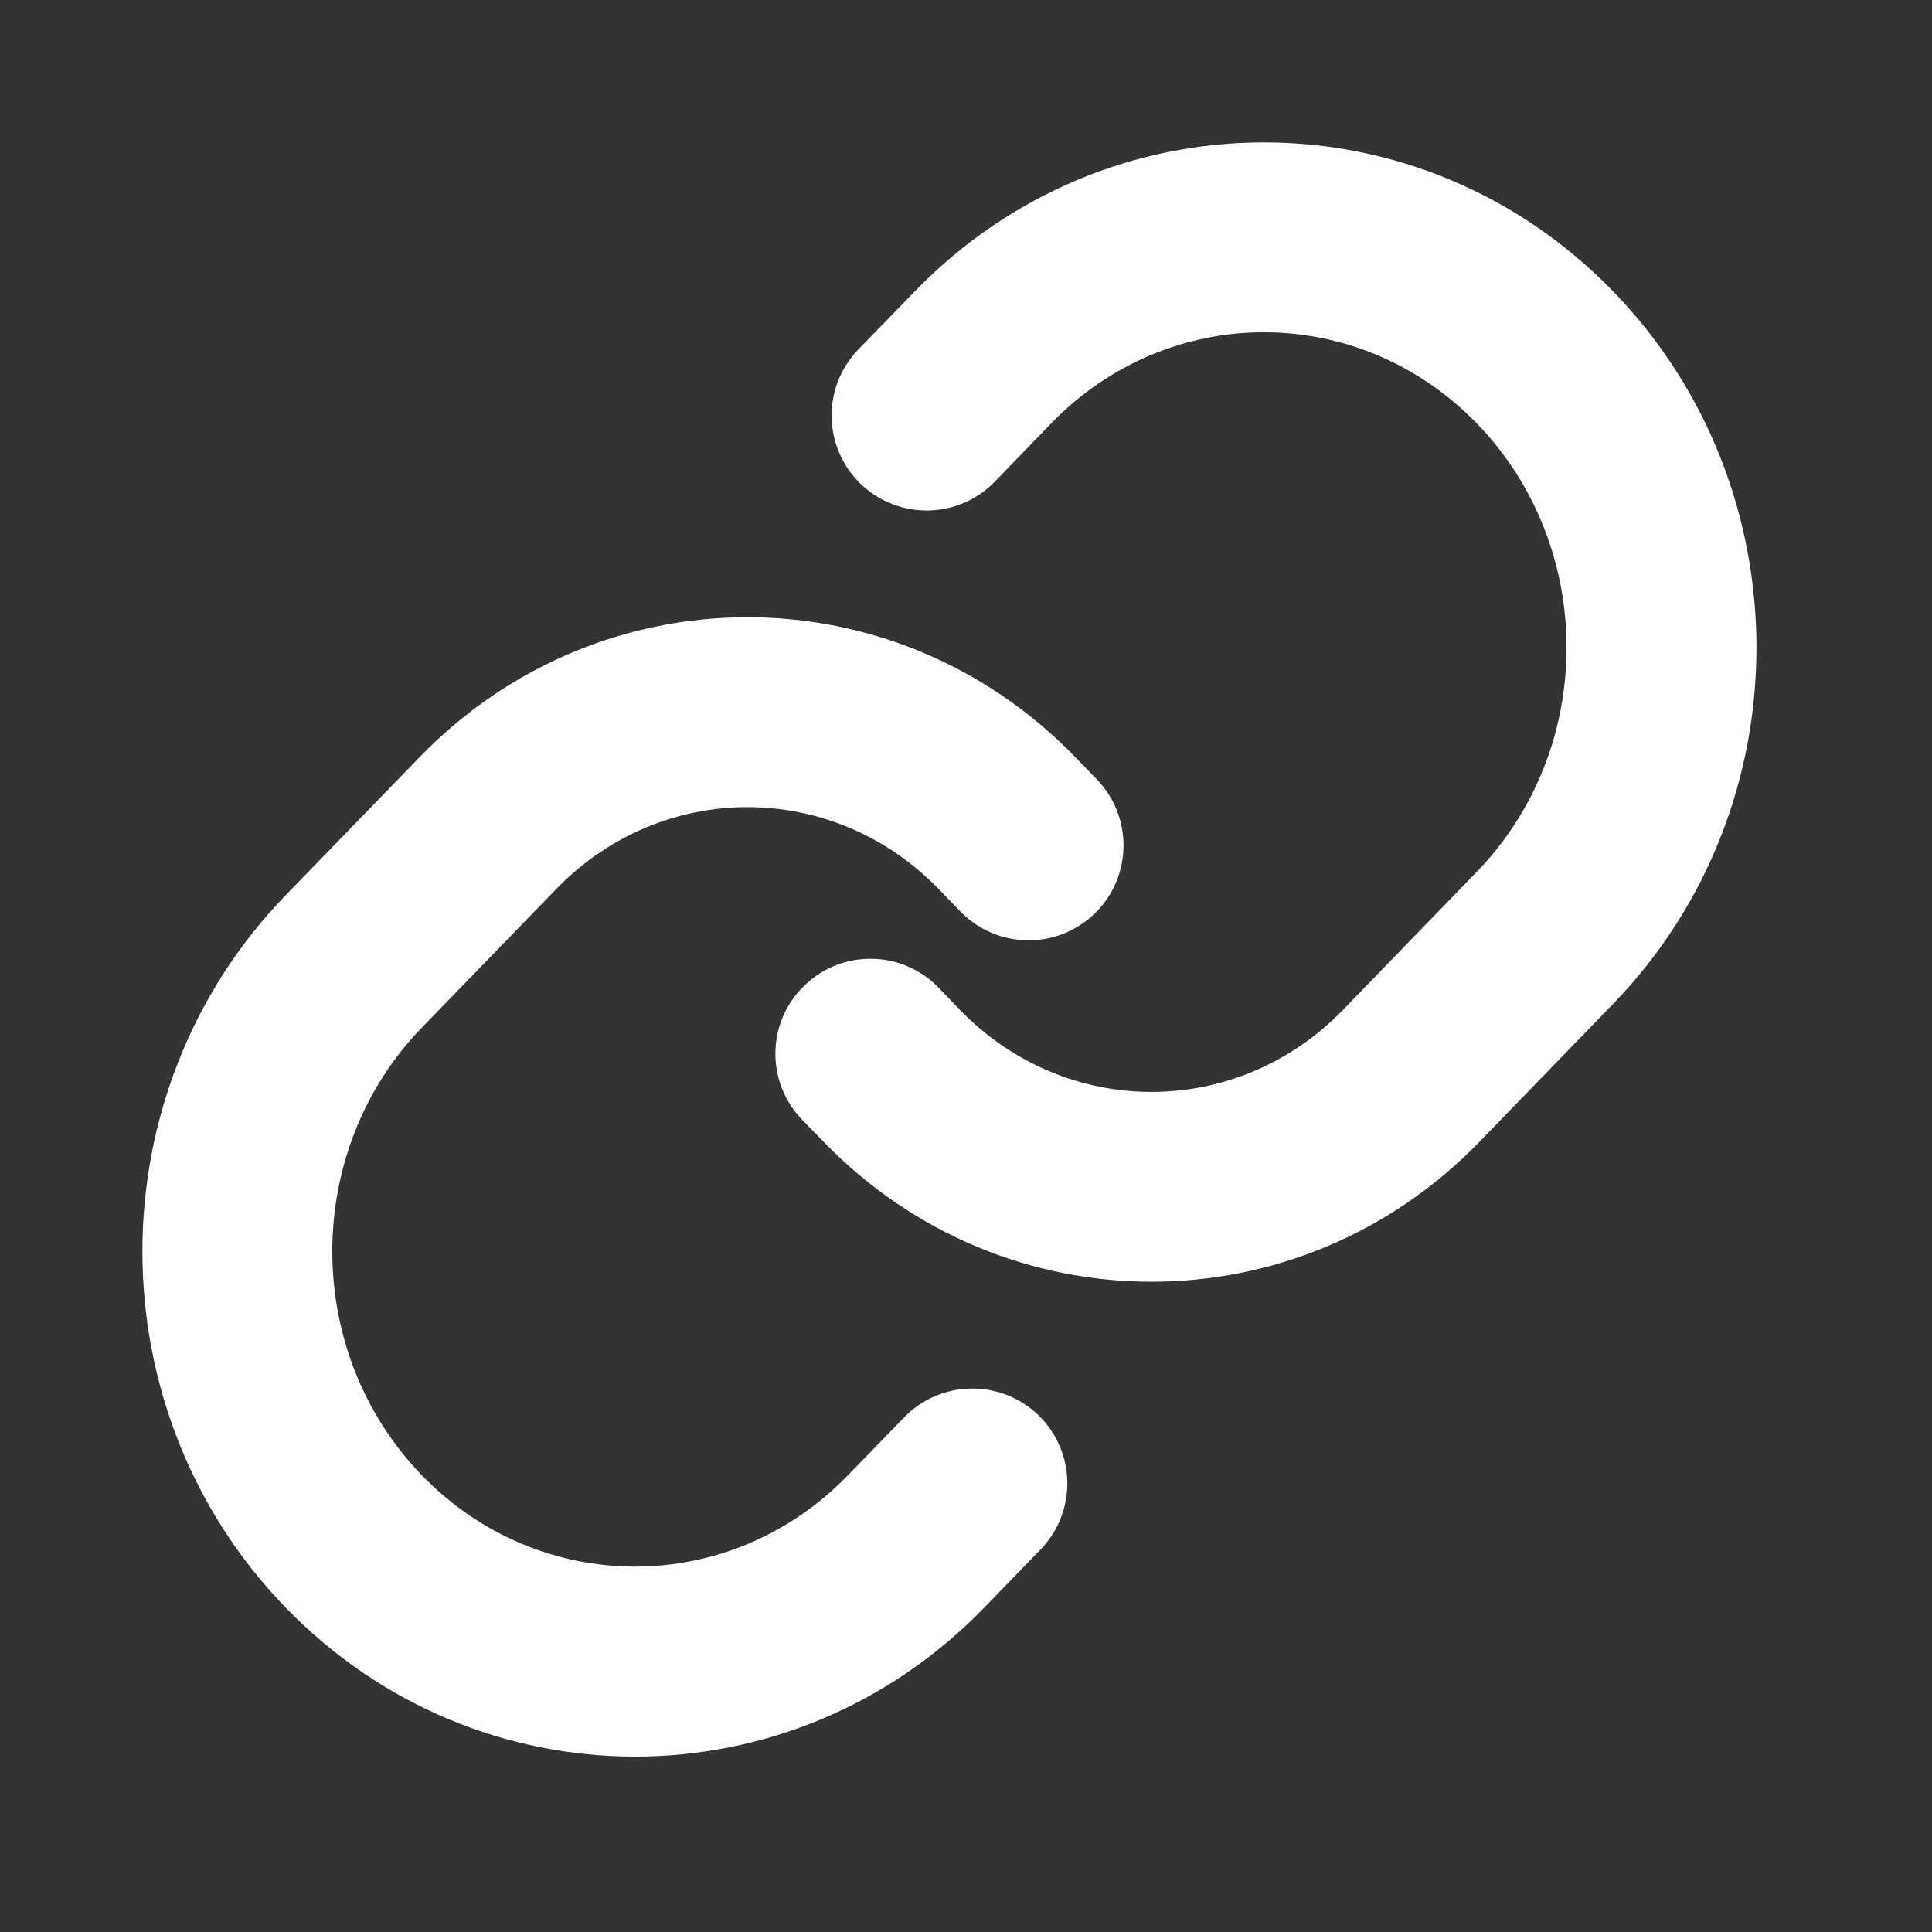 <svg width="13" height="13" viewBox="0 0 13 13" fill="none" xmlns="http://www.w3.org/2000/svg">
<rect x="0" y="0" width="13" height="13" fill="#333333" stroke="none"/>
<path d="M2.825 5.093C4.04 3.84 6.018 3.84 7.234 5.093L7.38 5.244C7.625 5.497 7.619 5.902 7.366 6.147C7.112 6.393 6.708 6.386 6.462 6.133L6.317 5.983C5.603 5.247 4.455 5.247 3.742 5.983L2.839 6.914C2.035 7.744 2.035 9.097 2.839 9.927C3.633 10.746 4.912 10.746 5.705 9.927L6.084 9.537C6.33 9.284 6.734 9.278 6.988 9.523C7.241 9.769 7.247 10.173 7.001 10.427L6.623 10.817C5.328 12.154 3.218 12.154 1.922 10.817C0.637 9.491 0.637 7.35 1.922 6.024L2.825 5.093ZM6.155 1.961C7.45 0.624 9.559 0.624 10.855 1.961C12.14 3.286 12.14 5.428 10.855 6.754L9.954 7.684C8.738 8.938 6.759 8.938 5.543 7.684L5.398 7.535C5.152 7.282 5.158 6.877 5.412 6.632C5.665 6.386 6.069 6.392 6.315 6.645L6.46 6.796C7.174 7.531 8.322 7.531 9.036 6.796L9.938 5.865C10.742 5.035 10.742 3.68 9.938 2.85C9.144 2.031 7.865 2.031 7.072 2.85L6.694 3.241C6.448 3.494 6.044 3.5 5.79 3.255C5.537 3.009 5.53 2.605 5.776 2.351L6.155 1.961Z" fill="white"/>
</svg>
